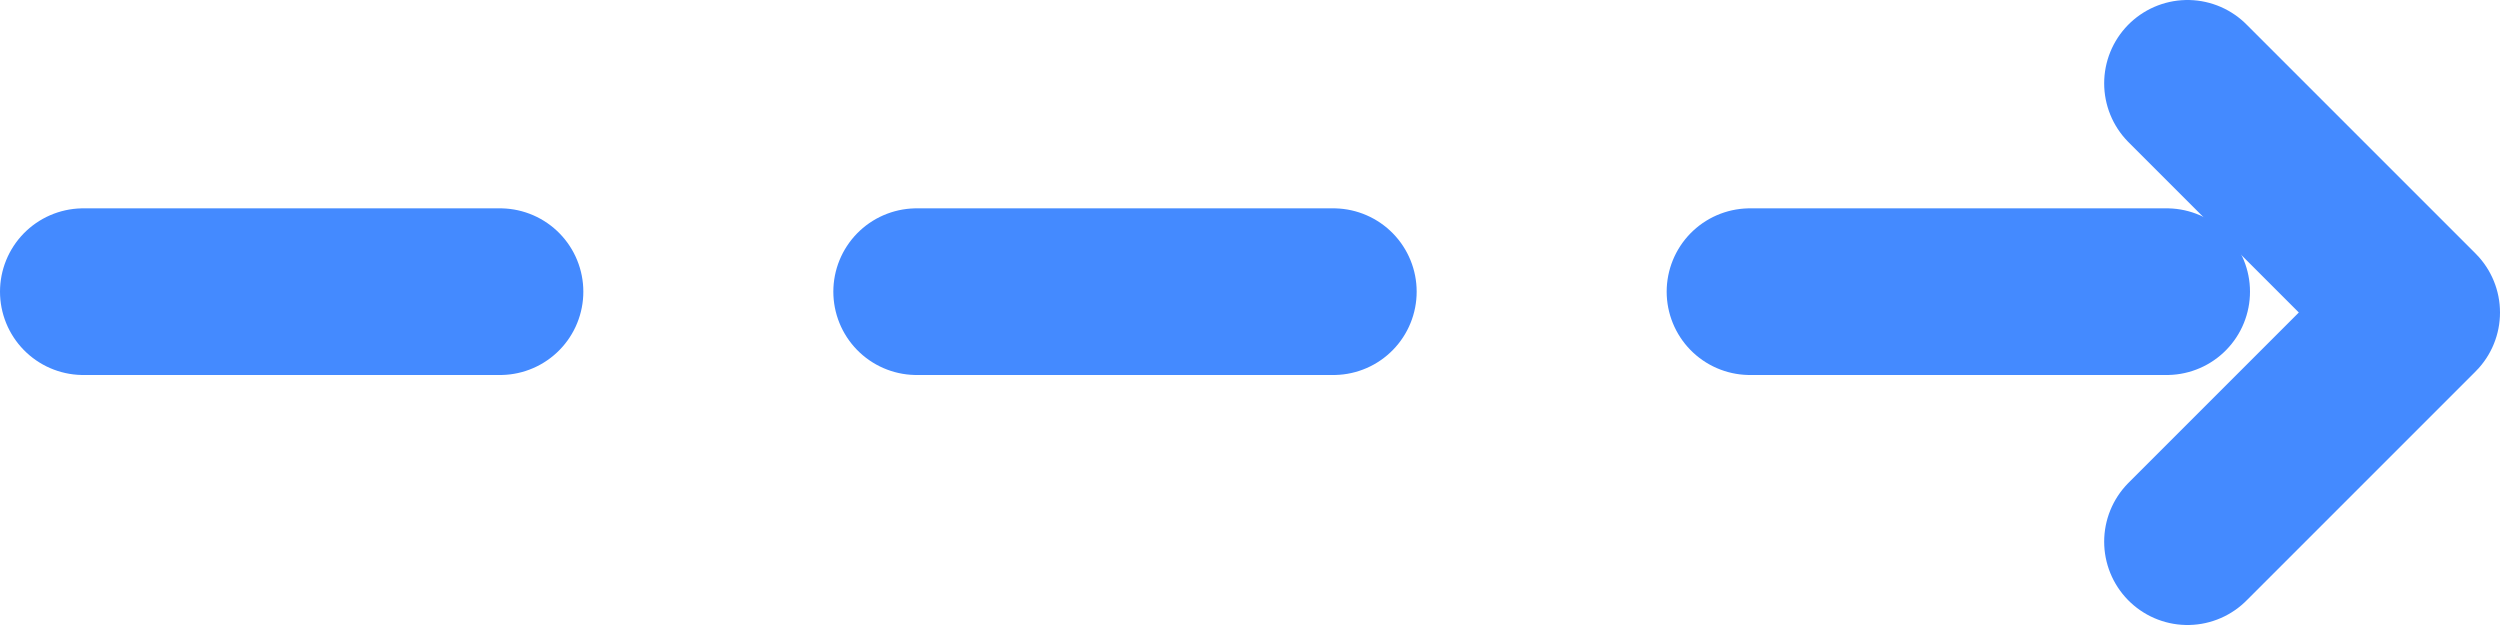 <svg width="60" height="15" viewBox="0 0 60 15" fill="none" xmlns="http://www.w3.org/2000/svg">
<path d="M2 7H52" stroke="#448AFF" stroke-width="4" stroke-linecap="round" stroke-linejoin="round" stroke-dasharray="10 10"/>
<path d="M52.5 2L58 7.5L52.5 13" stroke="#448AFF" stroke-width="4" stroke-linecap="round" stroke-linejoin="round"/>
</svg>
